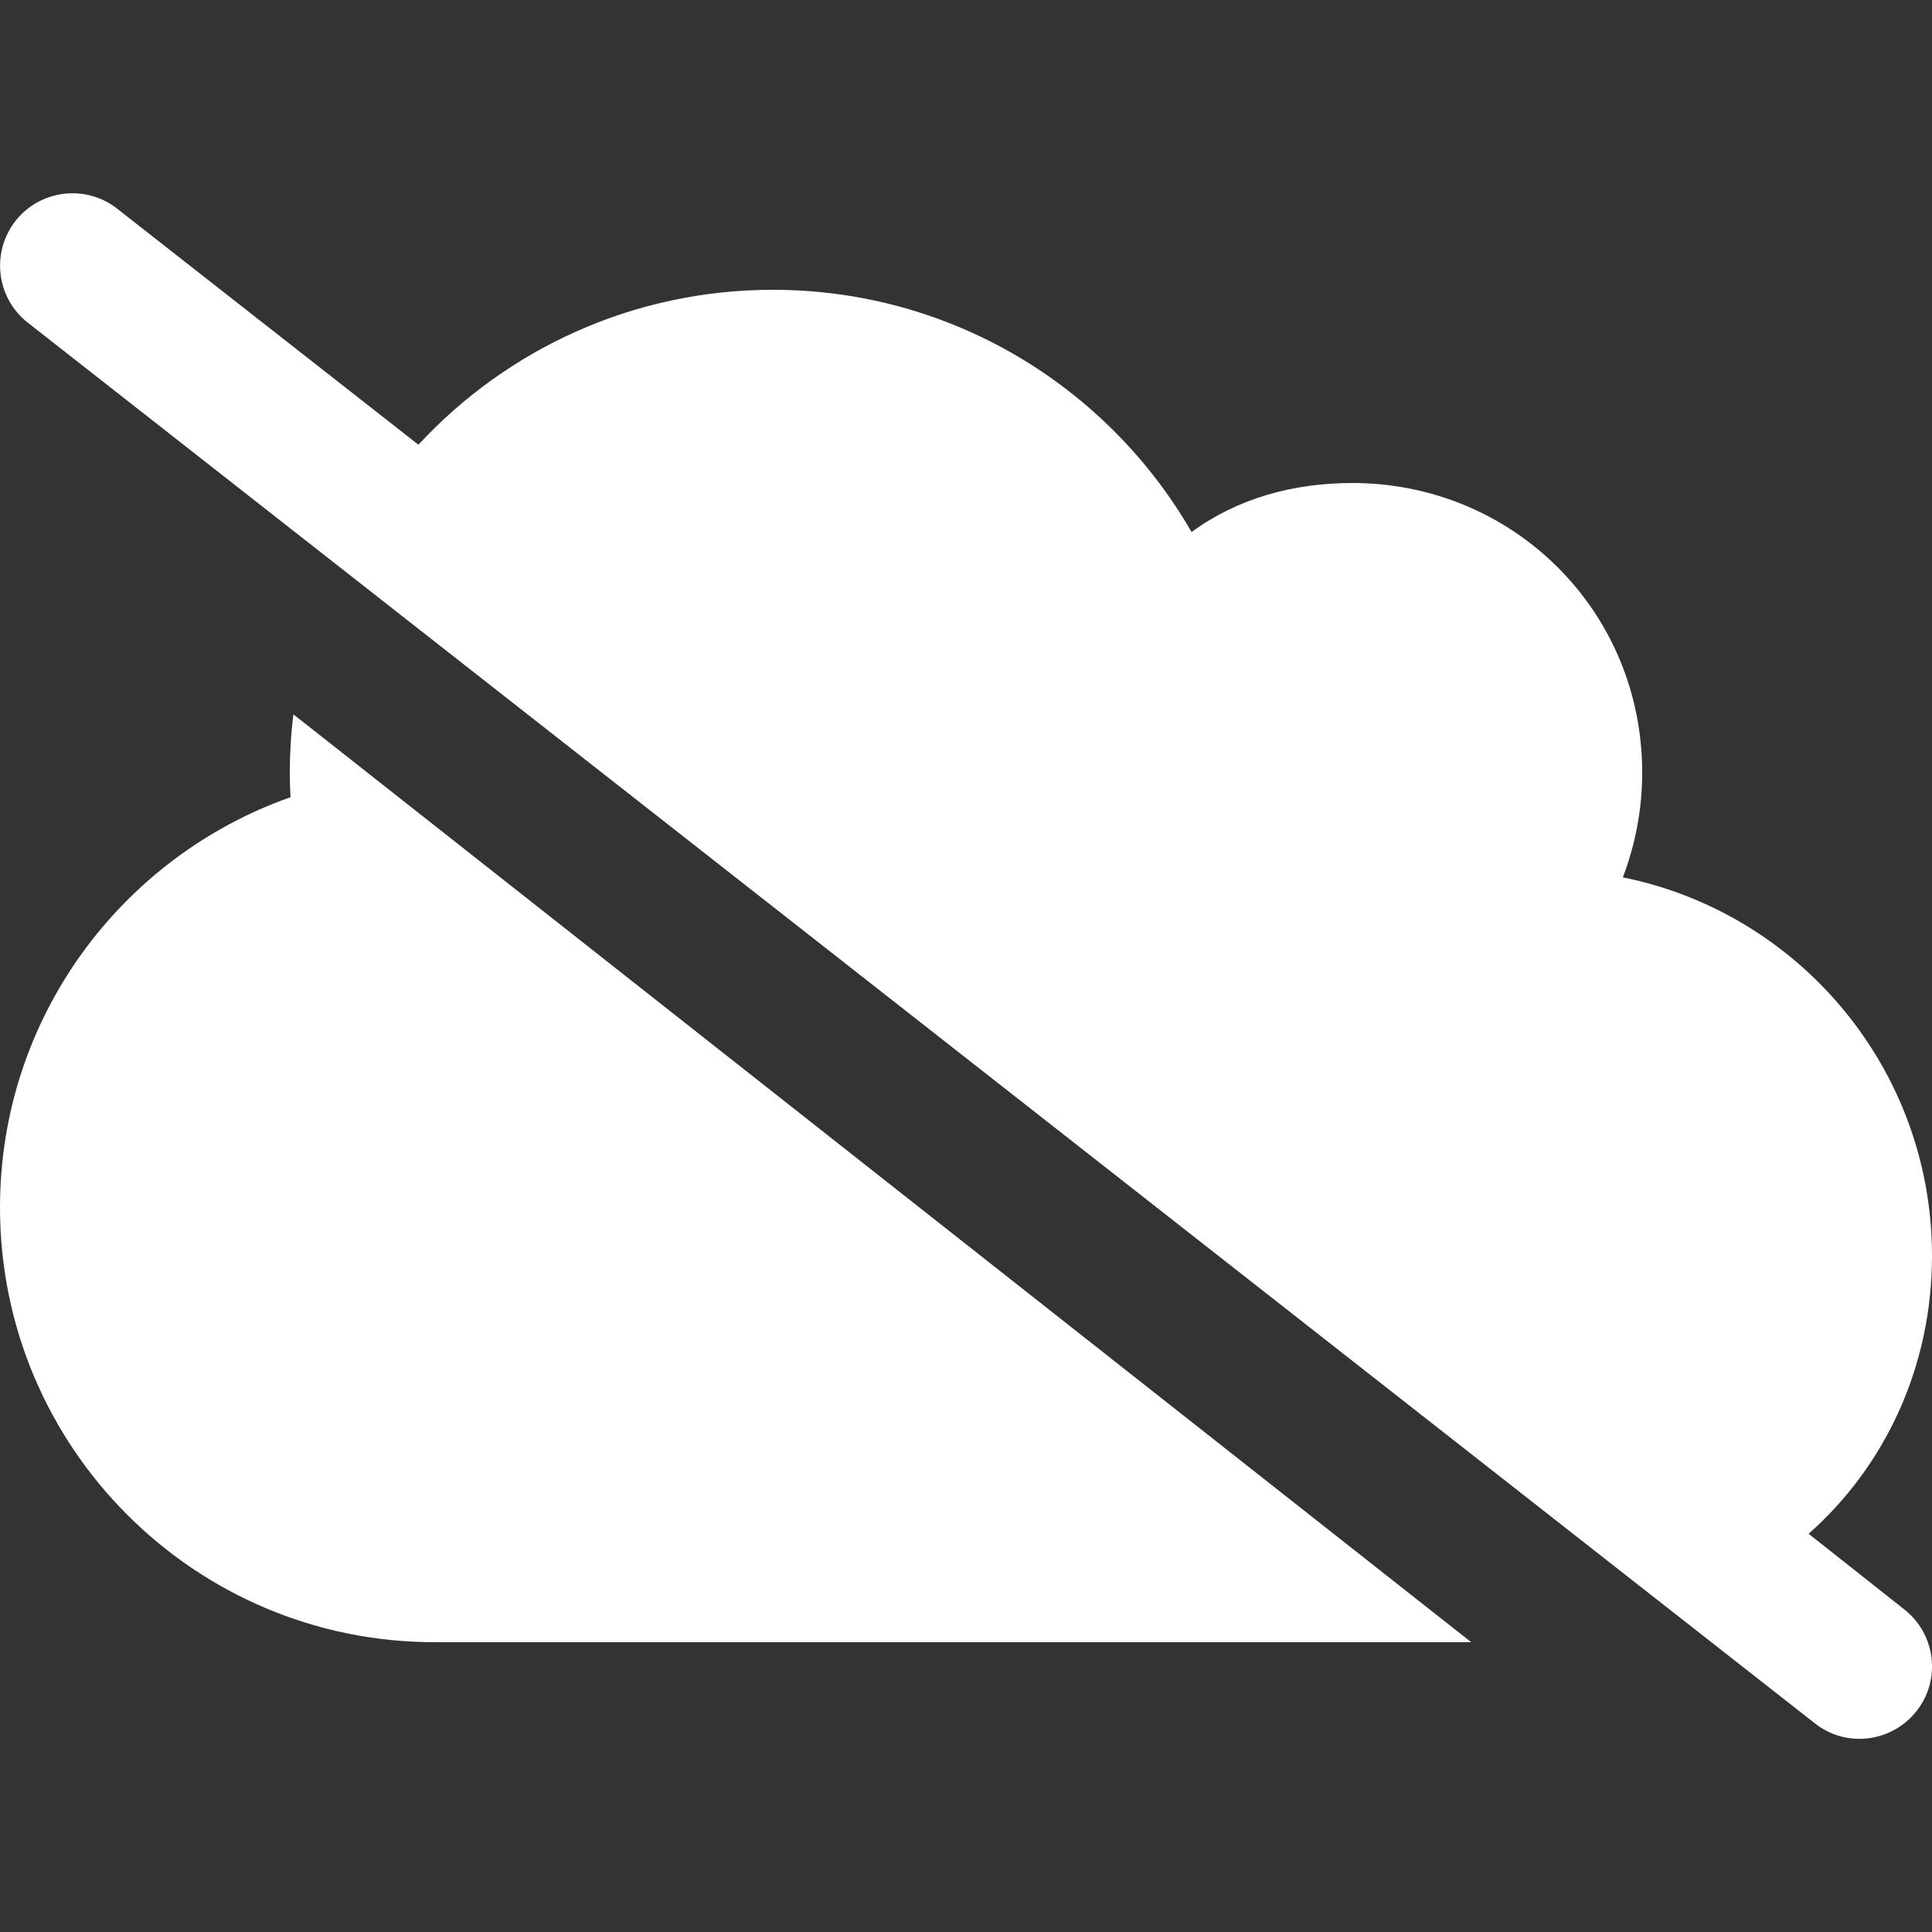 <svg width="8" height="8" viewBox="0 0 8 8" fill="none" xmlns="http://www.w3.org/2000/svg">
<rect x="0" y="0" width="8" height="8" fill="#333333" stroke="none"/>
<path d="M1.733 1.841C2.098 1.447 2.62 1.2 3.2 1.2C3.941 1.2 4.588 1.603 4.934 2.203C5.124 2.064 5.354 2 5.6 2C6.262 2 6.8 2.526 6.8 3.2C6.8 3.353 6.771 3.498 6.72 3.633C7.45 3.78 8 4.426 8 5.2C8 5.658 7.807 6.07 7.489 6.351L7.885 6.664C8.015 6.766 8.039 6.955 7.936 7.085C7.834 7.215 7.645 7.239 7.515 7.136L0.115 1.336C-0.015 1.234 -0.038 1.046 0.064 0.915C0.166 0.785 0.355 0.762 0.485 0.864L1.732 1.841L1.733 1.841ZM1.215 2.958L6.092 6.8H1.8C0.806 6.8 0 5.994 0 5C0 4.215 0.502 3.548 1.203 3.301C1.201 3.268 1.2 3.234 1.2 3.2C1.2 3.118 1.205 3.036 1.215 2.958Z" fill="white"/>
</svg>
